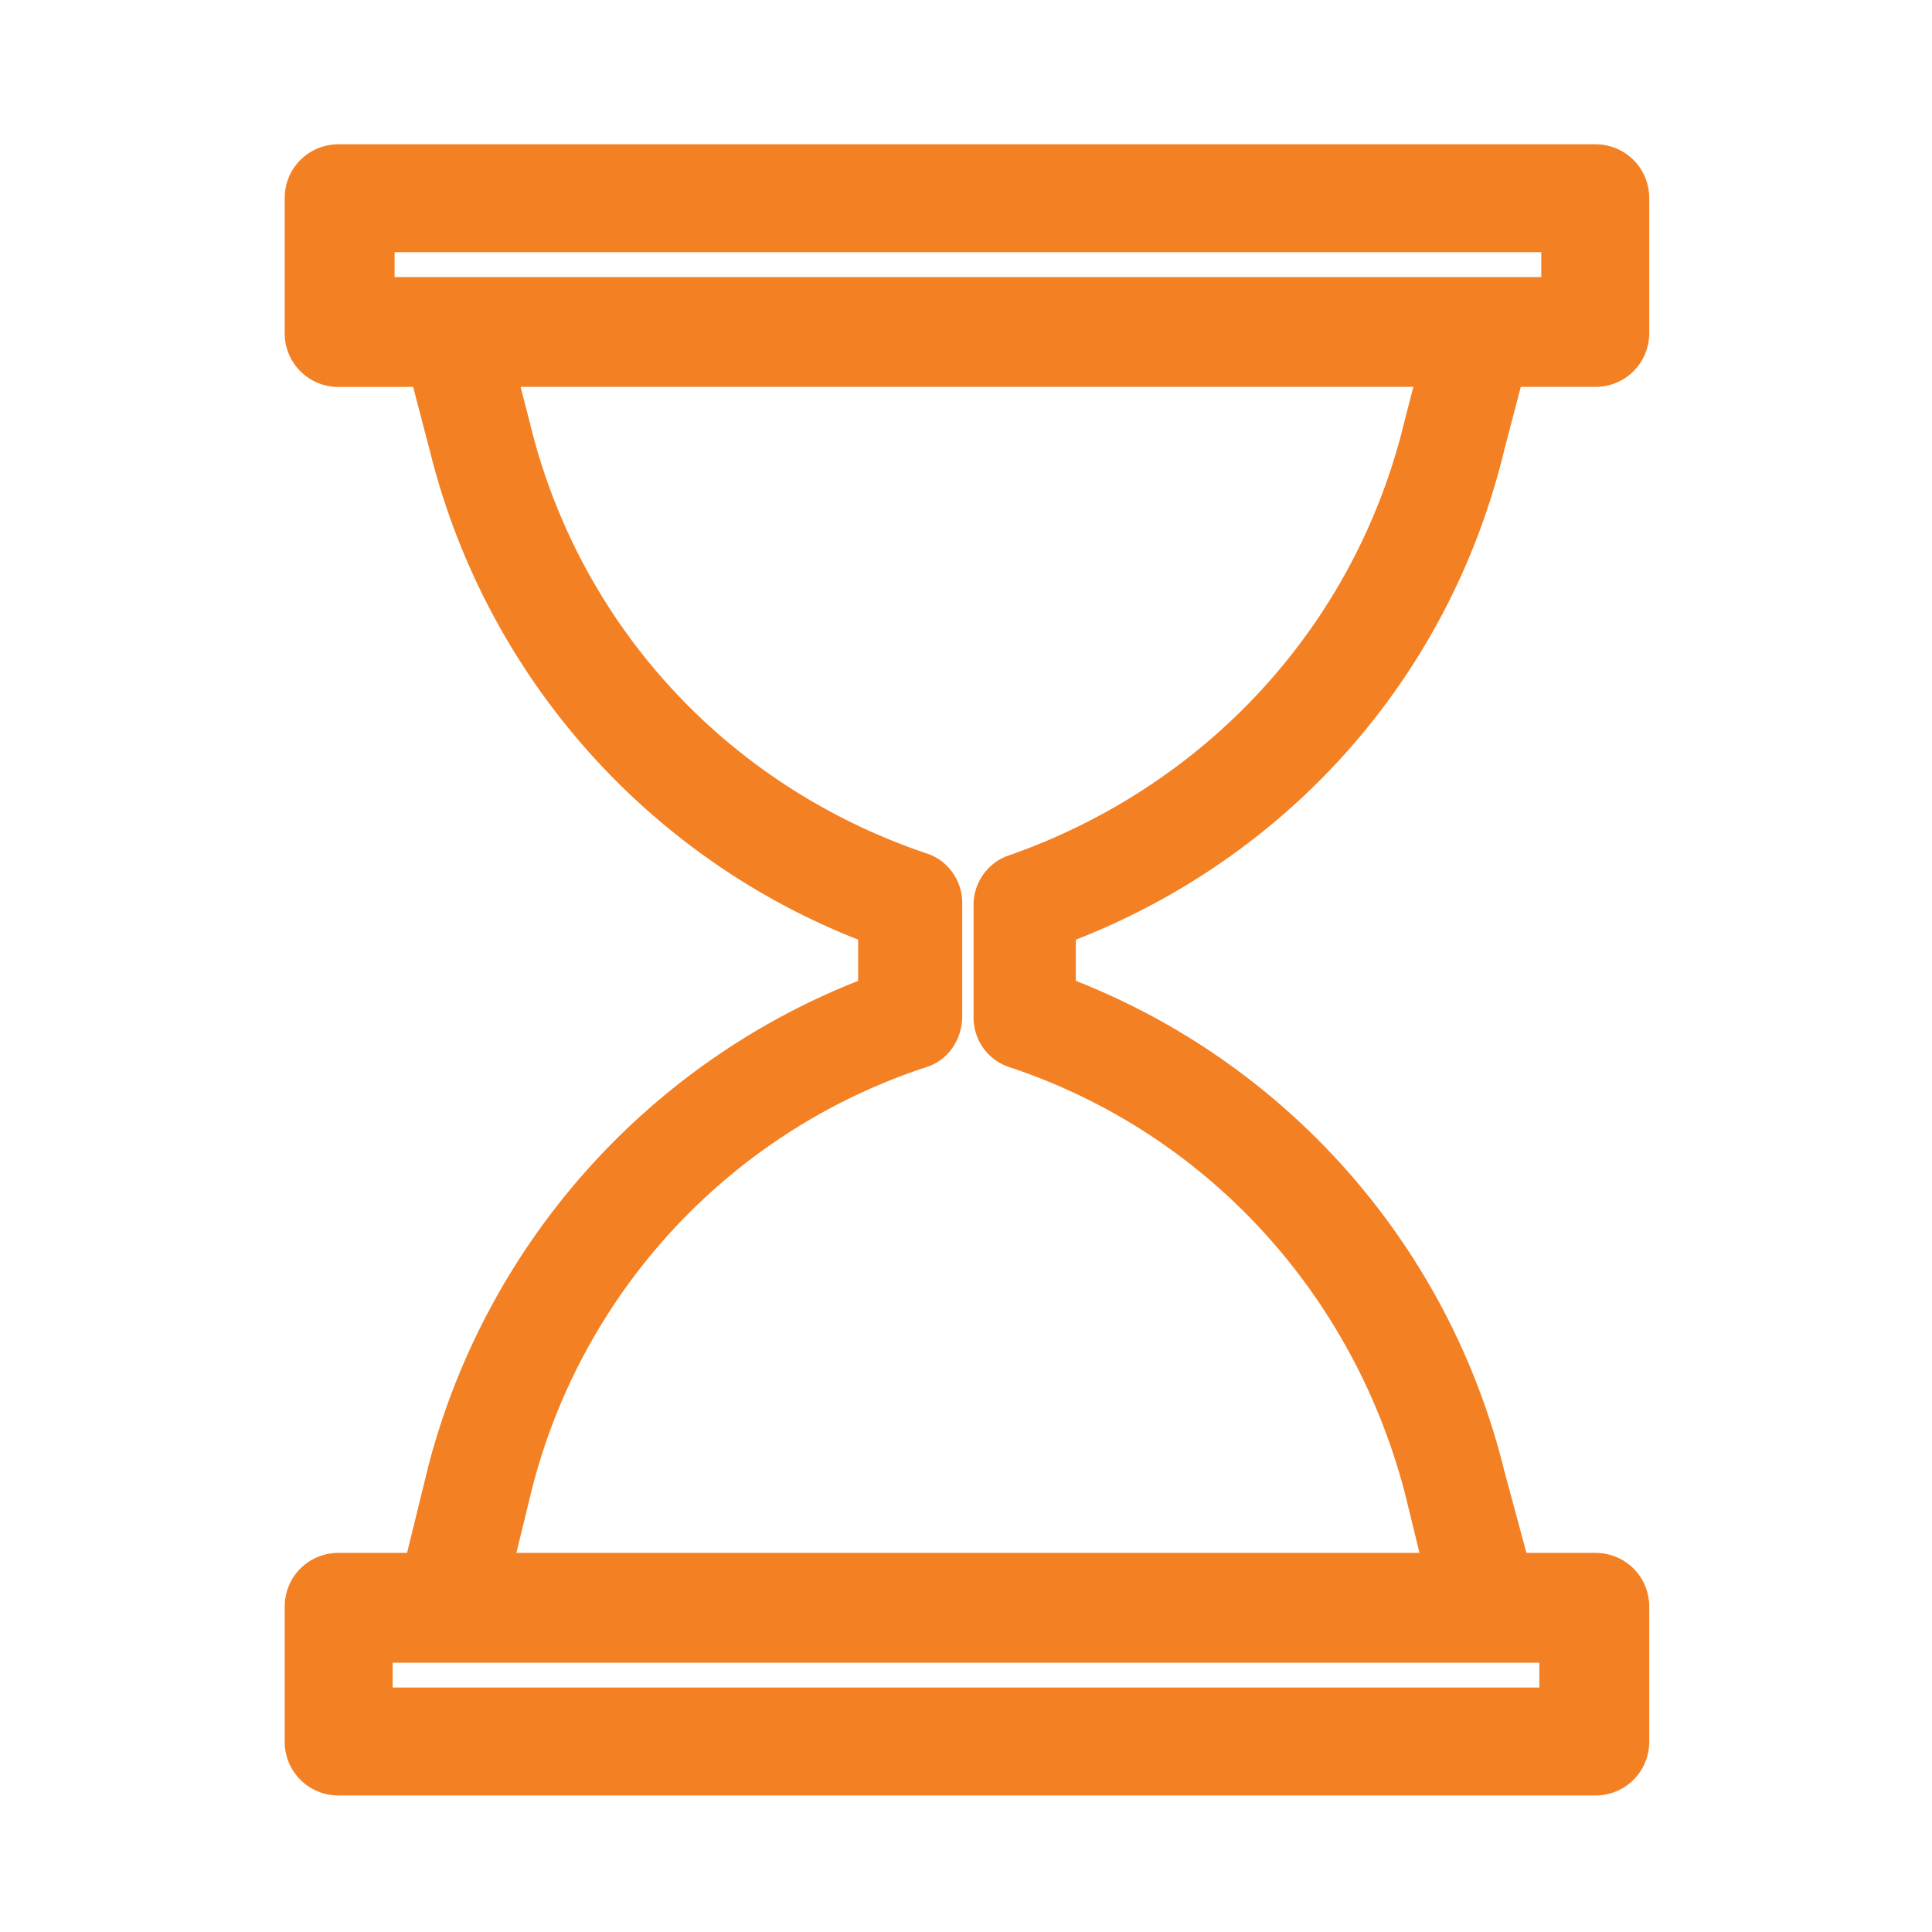 <svg xmlns="http://www.w3.org/2000/svg" width="25" height="25" fill="none"><path fill="#F48024" stroke="#F48024" stroke-width=".3" d="M5.681 19.038v-.002a9.111 9.111 0 0 1 5.573-6.241v-.739A9.014 9.014 0 0 1 5.706 5.79l-.244-.933h-1.08a.543.543 0 0 1-.548-.548V2.565c0-.307.242-.548.548-.548h16.26c.307 0 .549.241.549.548v1.743a.543.543 0 0 1-.549.548h-1.079l-.244.933c-.701 2.903-2.763 5.212-5.548 6.268v.738a9.014 9.014 0 0 1 5.547 6.266v.001l.319 1.182h1.005c.307 0 .549.241.549.548v1.743a.543.543 0 0 1-.549.548H4.382a.543.543 0 0 1-.548-.548v-1.743c0-.307.242-.548.548-.548h1.003l.296-1.206Zm6.269-5.375h-.001a7.91 7.91 0 0 0-5.23 5.646l-.228.935h12.068l-.228-.934c-.685-2.666-2.641-4.791-5.23-5.646H13.1a.524.524 0 0 1-.352-.492v-1.469c0-.21.138-.418.35-.49 2.593-.905 4.548-3.008 5.208-5.671V5.54l.176-.684H6.543l.176.684v.002c.66 2.663 2.615 4.765 5.231 5.646.214.071.351.28.351.49v1.47c0 .23-.132.442-.351.515Zm8.144-10.55H4.956v.622h15.138v-.622ZM4.931 21.987h15.138v-.622H4.931v.622Z"/></svg>